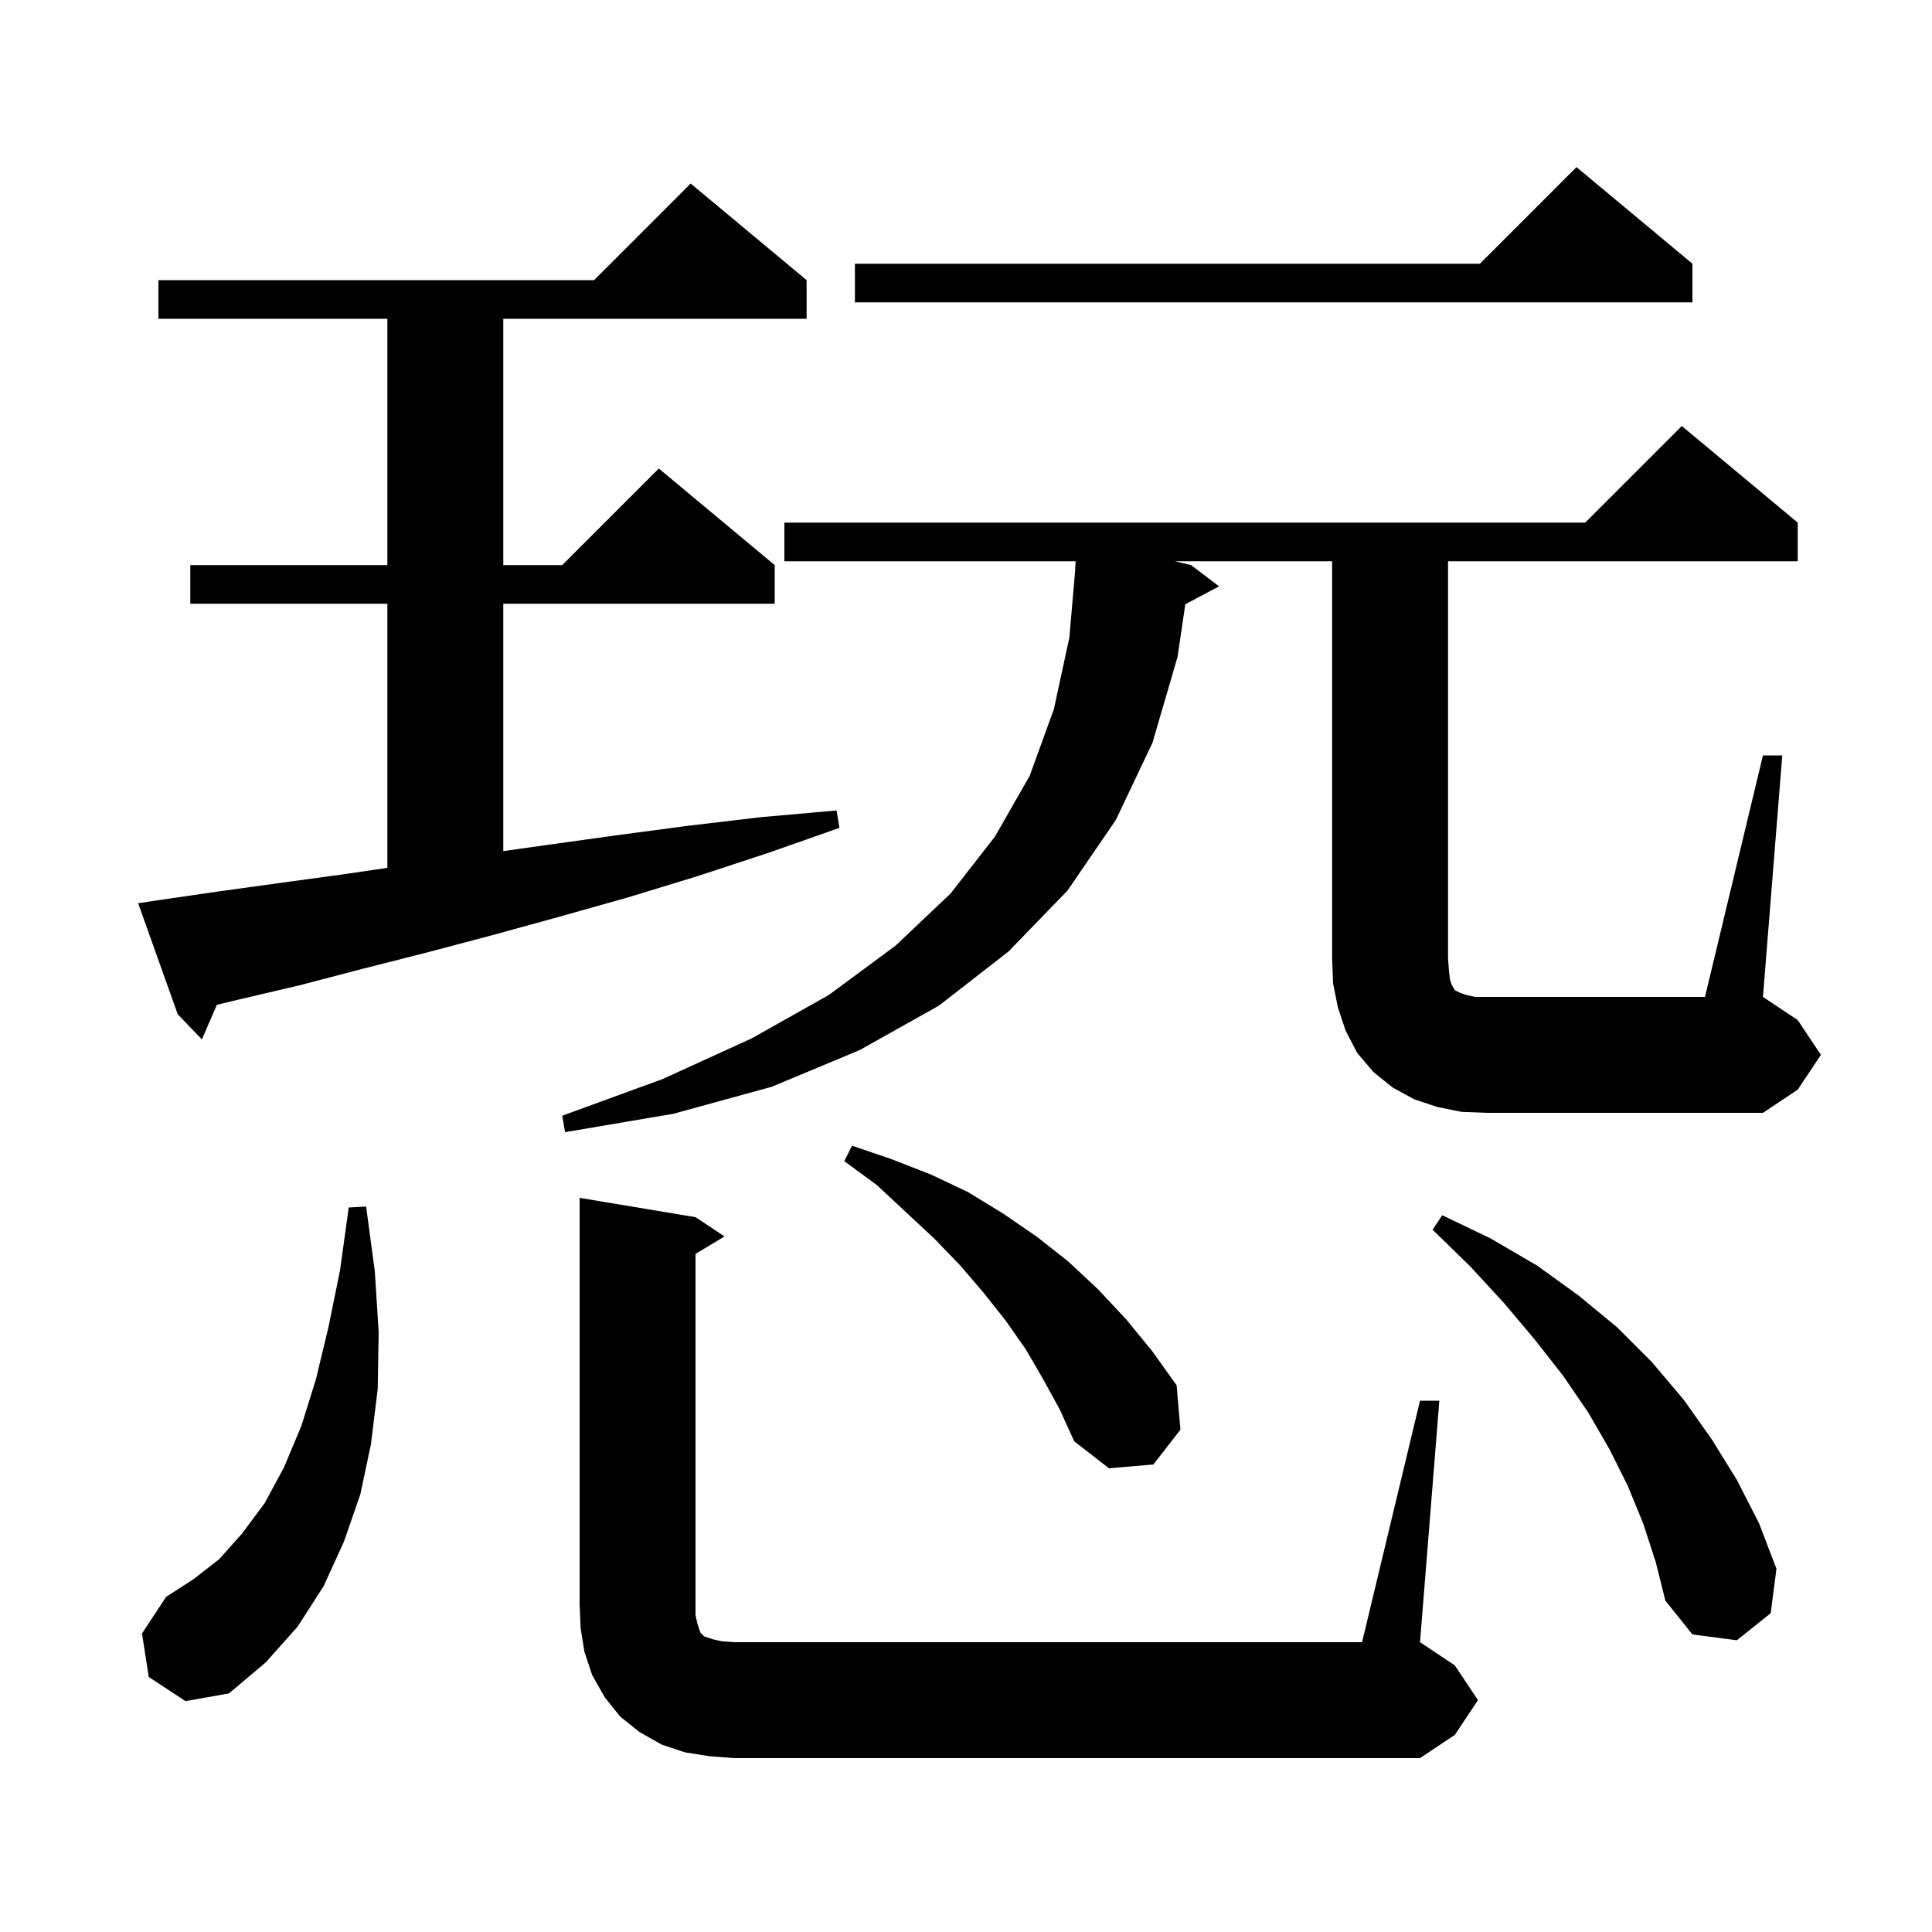 <svg xmlns="http://www.w3.org/2000/svg" xmlns:xlink="http://www.w3.org/1999/xlink" version="1.1" baseProfile="full" viewBox="0 0 200 200" width="200" height="200"><g fill="currentColor"><path d="M 147.0 145.0 L 149.0 145.0 L 147.0 170.0 L 150.6 172.4 L 153.0 176.0 L 150.6 179.6 L 147.0 182.0 L 76.0 182.0 L 73.4 181.8 L 70.9 181.4 L 68.5 180.6 L 66.2 179.3 L 64.2 177.7 L 62.6 175.7 L 61.3 173.4 L 60.5 171.0 L 60.1 168.5 L 60.0 166.0 L 60.0 124.0 L 72.0 126.0 L 75.0 128.0 L 72.0 129.8 L 72.0 167.2 L 72.2 168.1 L 72.5 169.0 L 72.9 169.4 L 73.8 169.7 L 74.7 169.9 L 76.0 170.0 L 141.0 170.0 Z M 15.4 173.6 L 14.7 169.1 L 17.2 165.3 L 20.0 163.5 L 22.7 161.4 L 25.1 158.7 L 27.4 155.6 L 29.4 151.9 L 31.2 147.6 L 32.7 142.8 L 34.0 137.4 L 35.2 131.5 L 36.1 125.0 L 37.9 124.9 L 38.8 131.6 L 39.2 137.9 L 39.1 143.8 L 38.4 149.5 L 37.3 154.7 L 35.6 159.6 L 33.5 164.2 L 30.8 168.4 L 27.5 172.1 L 23.7 175.3 L 19.2 176.1 Z M 170.1 157.7 L 168.5 153.8 L 166.6 150.0 L 164.4 146.2 L 161.8 142.4 L 158.9 138.7 L 155.7 134.9 L 152.2 131.1 L 148.3 127.3 L 149.3 125.8 L 154.3 128.2 L 159.1 131.0 L 163.4 134.1 L 167.4 137.4 L 171.0 141.0 L 174.3 144.9 L 177.2 149.0 L 179.8 153.2 L 182.1 157.7 L 183.9 162.4 L 183.3 167.0 L 179.8 169.8 L 175.2 169.2 L 172.4 165.7 L 171.4 161.7 Z M 108.0 142.8 L 106.2 139.7 L 104.1 136.7 L 101.8 133.8 L 99.4 131.0 L 96.7 128.2 L 93.8 125.5 L 90.8 122.7 L 87.4 120.2 L 88.2 118.6 L 92.3 120.0 L 96.4 121.6 L 100.2 123.4 L 103.8 125.6 L 107.3 128.0 L 110.6 130.6 L 113.7 133.5 L 116.6 136.6 L 119.3 139.9 L 121.8 143.4 L 122.2 148.0 L 119.4 151.6 L 114.8 152.0 L 111.2 149.2 L 109.7 145.9 Z M 182.5 78.2 L 184.5 78.2 L 182.5 103.2 L 186.1 105.6 L 188.5 109.2 L 186.1 112.8 L 182.5 115.2 L 153.9 115.2 L 151.3 115.1 L 148.8 114.6 L 146.4 113.8 L 144.2 112.6 L 142.2 111.0 L 140.5 109.0 L 139.3 106.7 L 138.5 104.3 L 138.0 101.8 L 137.9 99.2 L 137.9 58.1 L 121.614 58.1 L 123.3 58.5 L 126.2 60.7 L 122.703 62.551 L 121.9 68.0 L 119.3 76.9 L 115.5 84.9 L 110.5 92.2 L 104.4 98.5 L 97.2 104.1 L 89.0 108.7 L 79.9 112.5 L 69.7 115.3 L 58.5 117.2 L 58.2 115.5 L 68.6 111.7 L 77.8 107.5 L 85.8 103.0 L 92.7 97.9 L 98.4 92.5 L 103.0 86.6 L 106.6 80.3 L 109.1 73.4 L 110.7 66.0 L 111.314 58.9 L 111.3 58.9 L 111.35 58.1 L 81.2 58.1 L 81.2 54.1 L 164.1 54.1 L 174.1 44.1 L 186.1 54.1 L 186.1 58.1 L 149.9 58.1 L 149.9 99.2 L 150.0 100.5 L 150.1 101.4 L 150.3 102.0 L 150.5 102.3 L 150.6 102.5 L 151.2 102.8 L 151.8 103.0 L 152.7 103.2 L 176.5 103.2 Z M 16.3 93.2 L 22.5 92.3 L 29.0 91.4 L 35.6 90.5 L 40.1 89.838 L 40.1 62.5 L 19.7 62.5 L 19.7 58.5 L 40.1 58.5 L 40.1 33.0 L 16.4 33.0 L 16.4 29.0 L 61.5 29.0 L 71.5 19.0 L 83.5 29.0 L 83.5 33.0 L 52.1 33.0 L 52.1 58.5 L 58.2 58.5 L 68.2 48.5 L 80.2 58.5 L 80.2 62.5 L 52.1 62.5 L 52.1 88.106 L 56.4 87.5 L 63.6 86.5 L 71.1 85.5 L 78.7 84.6 L 86.6 83.9 L 86.9 85.7 L 79.5 88.3 L 72.2 90.7 L 65.0 92.9 L 57.9 94.9 L 51.0 96.8 L 44.2 98.6 L 37.5 100.3 L 31.0 102.0 L 24.6 103.5 L 22.449 104.02 L 20.9 107.6 L 18.4 105.0 L 14.3 93.5 Z M 175.2 27.3 L 175.2 31.3 L 88.5 31.3 L 88.5 27.3 L 153.2 27.3 L 163.2 17.3 Z "/></g></svg>